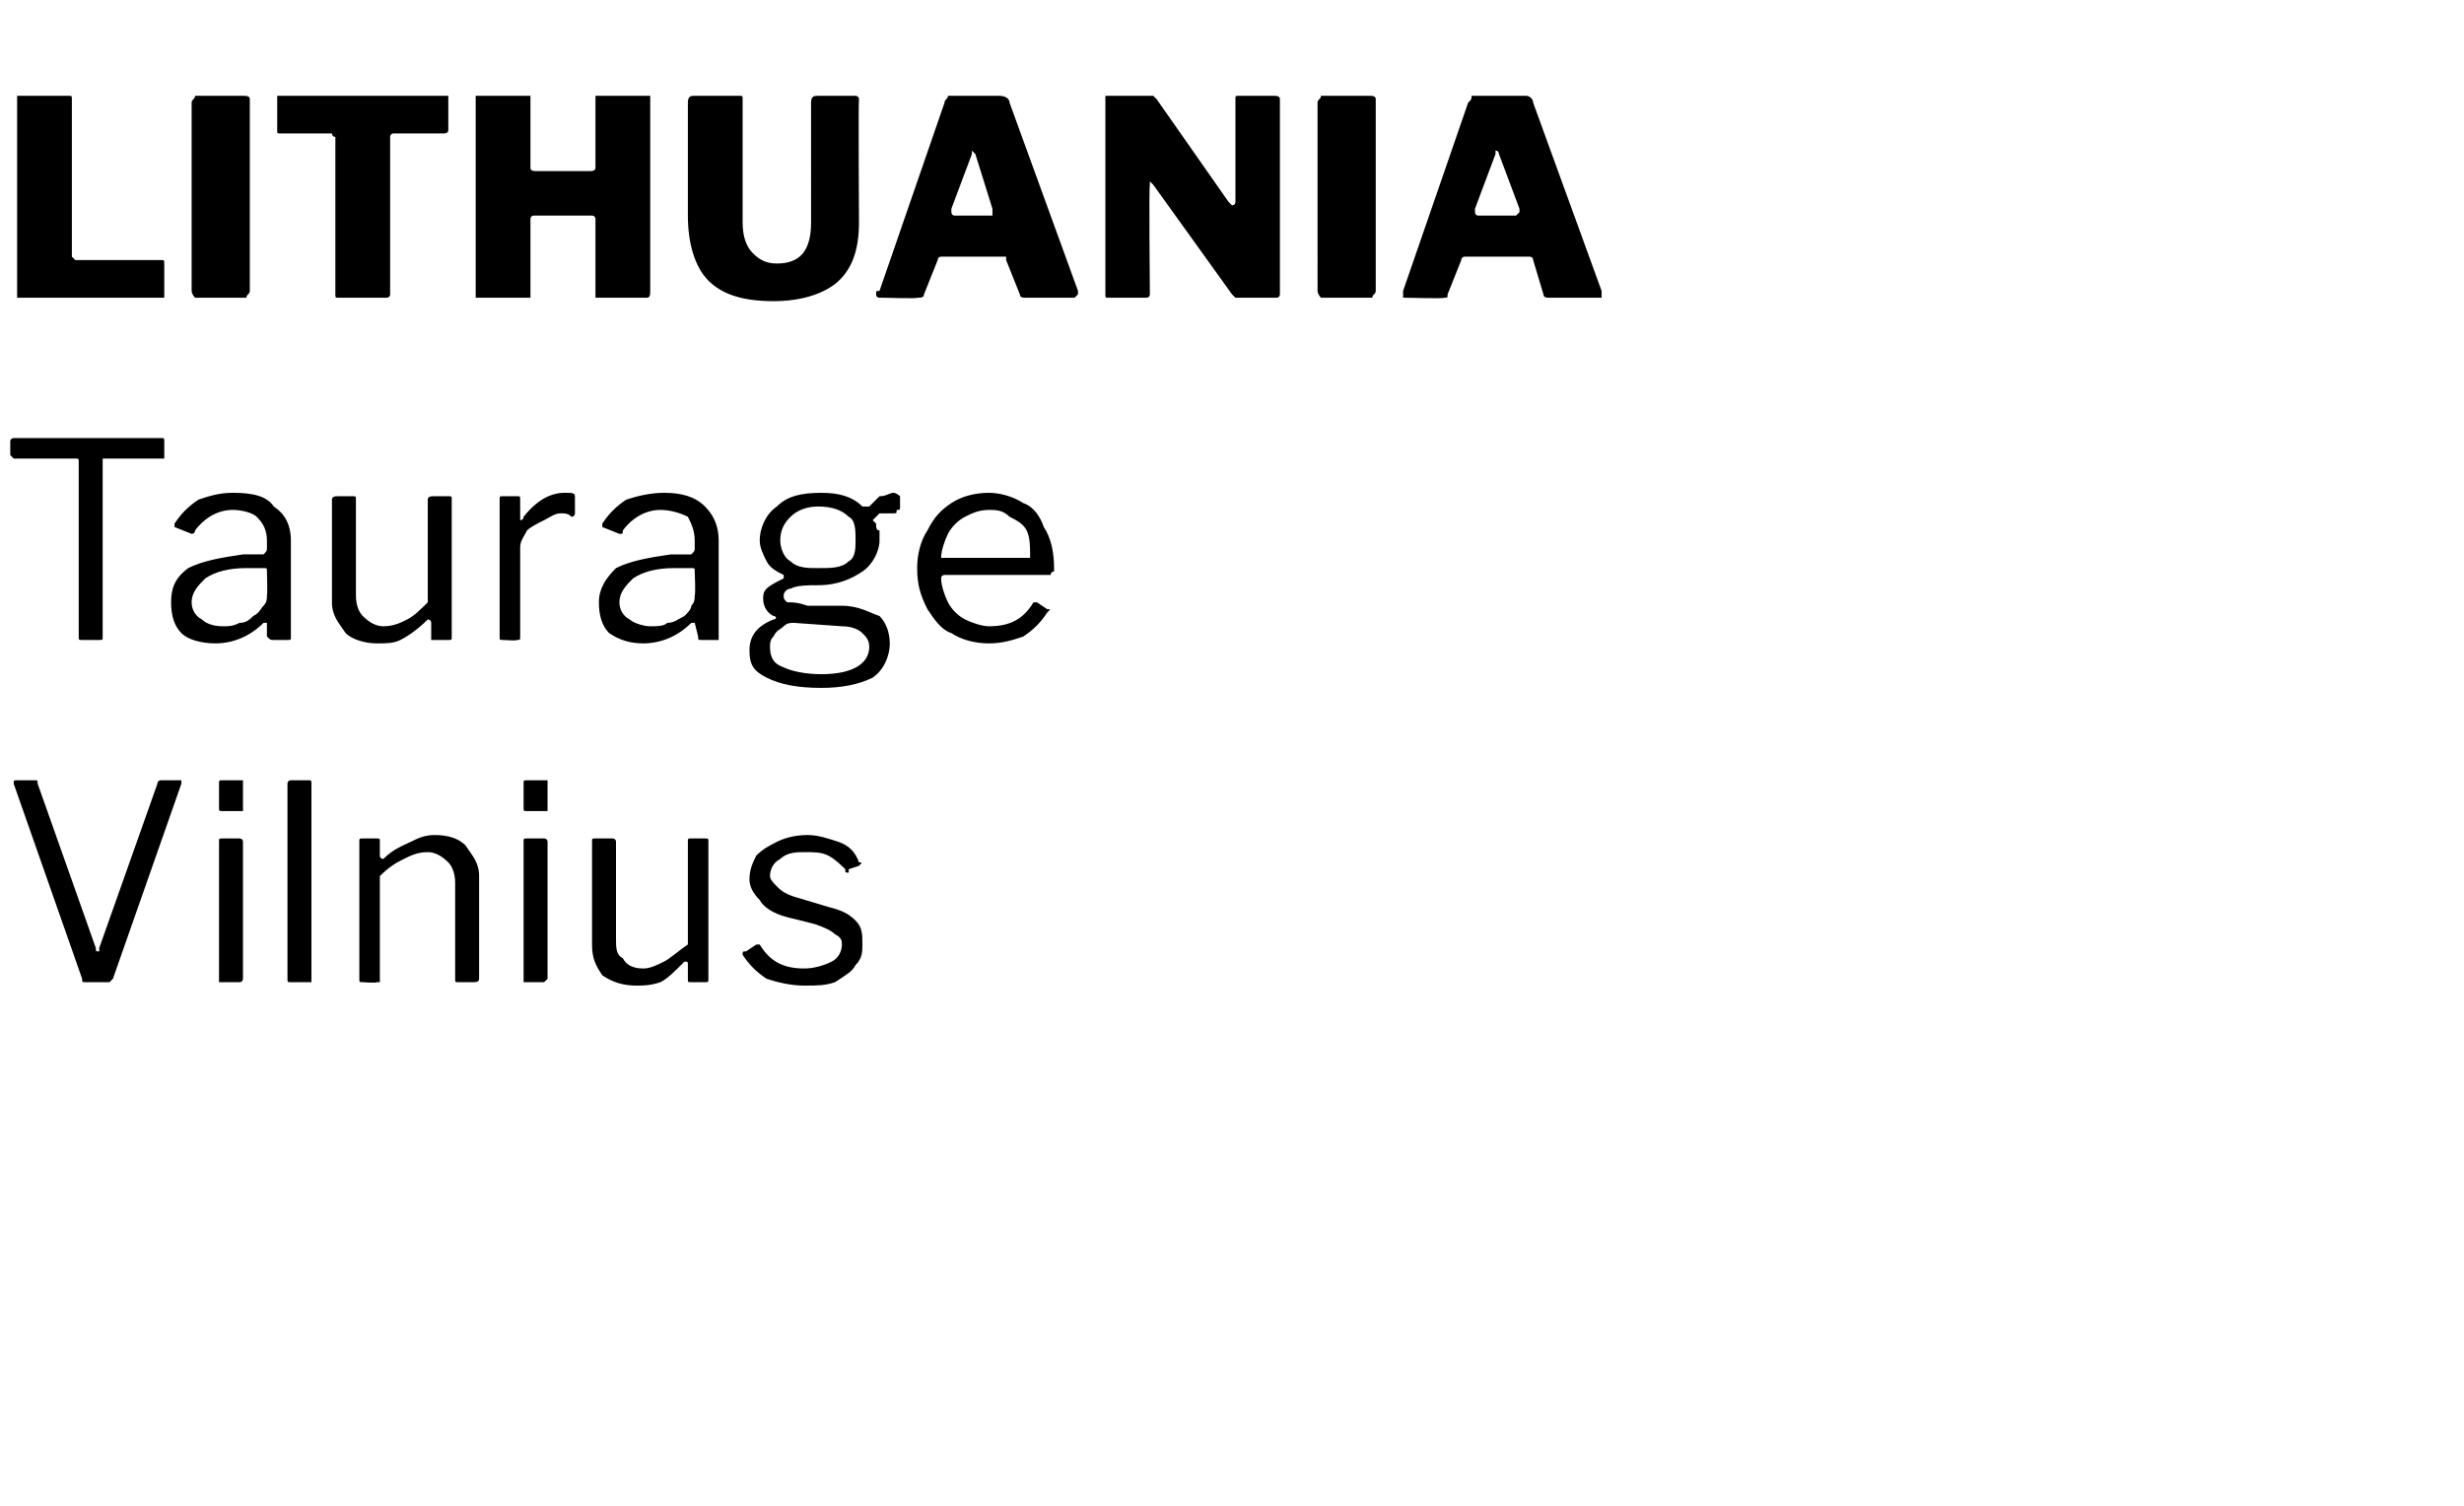 <?xml version="1.0" standalone="no"?><!DOCTYPE svg PUBLIC "-//W3C//DTD SVG 1.1//EN" "http://www.w3.org/Graphics/SVG/1.1/DTD/svg11.dtd"><svg xmlns="http://www.w3.org/2000/svg" version="1.1" width="72px" height="44px" viewBox="0 -1 72 44" style="top:-1px"><desc>LITHUANIA Taurage Vilnius</desc><defs/><g id="Polygon41453"><path d="m5.2 21.8h.1v.1l-2 5.7l-.1.1h-.7c-.1 0-.1 0-.1-.1l-2-5.7c0-.1 0-.1.1-.1h.5c.1 0 .1 0 .1.1l1.7 4.8c0 .1 0 .1.1.1v-.1l1.7-4.8c0-.1.1-.1.1-.1h.5s.01-.01 0 0zm1.9.8v.1h-.6c-.1 0-.1 0-.1-.1v-.7c0-.1 0-.1.1-.1h.6v.8zm0 5s0 .1-.1.1h-.6v-4.1c0-.1 0-.1.1-.1h.5s.1 0 .1.1v4zm2 0v.1h-.6c-.1 0-.1 0-.1-.1v-5.7c0-.1.1-.1.1-.1h.5c.1 0 .1 0 .1.1v5.7zm1.5.1c-.1 0-.1 0-.1-.1v-4c0-.1 0-.1.1-.1h.4c.1 0 .1 0 .1.1v.4c0 .1.1.1.1.1c.3-.3.6-.4.8-.5c.2-.1.4-.2.7-.2c.4 0 .7.1.9.3c.2.3.4.5.4.9v3c0 .1-.1.1-.2.1h-.4c-.1 0-.1 0-.1-.1v-2.8c0-.3-.1-.5-.2-.6c-.2-.2-.4-.3-.6-.3c-.3 0-.5.1-.7.2c-.2.1-.4.2-.7.5v3.1h-.1c.03.03-.4 0-.4 0c0 0-.01.03 0 0zm5.4-5.1v.1h-.6c-.1 0-.1 0-.1-.1v-.7c0-.1 0-.1.1-.1h.6v.8zm0 5l-.1.1h-.6v-4.1c0-.1 0-.1.1-.1h.5s.1 0 .1.1v4zm2.8-.3c.2 0 .4-.1.6-.2c.2-.1.4-.3.7-.5v-3c0-.1 0-.1.1-.1h.4c.1 0 .1 0 .1.1v4c0 .1 0 .1-.1.1h-.4c-.1 0-.1 0-.1-.1v-.4c0-.1 0-.1-.1-.1c-.3.3-.5.5-.7.6c-.3.1-.5.1-.7.1c-.4 0-.7-.1-1-.3c-.2-.3-.3-.5-.3-.9v-3c0-.1 0-.1.1-.1h.5s.1 0 .1.1v2.8c0 .3 0 .5.2.6c.1.2.3.3.6.3zm5.9-2.9c-.1-.1-.3-.3-.5-.4c-.2-.1-.4-.1-.7-.1c-.2 0-.5 0-.7.2c-.2.1-.3.3-.3.5c0 .1.1.2.2.3c.1.1.2.2.5.3l1 .3c.4.1.6.2.8.4c.2.2.2.4.2.7c0 .2 0 .4-.2.6c-.1.2-.3.3-.6.5c-.3.1-.5.1-.9.1c-.4 0-.8-.1-1.1-.2c-.3-.2-.5-.4-.7-.7c0-.1 0-.1.1-.1l.3-.2h.1c.3.5.7.7 1.3.7c.3 0 .6-.1.8-.2c.2-.1.3-.3.3-.5c0-.1 0-.2-.2-.3c-.1-.1-.3-.2-.6-.3l-.8-.2c-.4-.1-.7-.3-.8-.5c-.2-.2-.3-.4-.3-.6c0-.3.1-.5.2-.7c.2-.2.4-.3.6-.4c.2-.1.5-.2.9-.2c.3 0 .6.1.9.2c.3.1.5.3.6.6c.1 0 .1 0 0 .1l-.3.1v.1c-.1 0-.1 0-.1-.1z" stroke="none" fill="#000"/></g><g id="Polygon41452"><path d="m.3 11.9c0-.1.1-.1.1-.1h4.3c.1 0 .1 0 .1.1v.5H3v5.2c0 .1 0 .1-.1.1h-.5c-.1 0-.1 0-.1-.1v-5.1c0-.1 0-.1-.1-.1H.4l-.1-.1v-.4zm7.4 5.3c-.4.4-.9.6-1.4.6c-.4 0-.8-.1-1-.3c-.2-.2-.3-.5-.3-.9c0-.4.1-.7.5-1c.4-.2.9-.3 1.6-.4h.6c.1-.1.1-.1.1-.2v-.2c0-.3-.1-.5-.3-.7c-.1-.1-.4-.2-.7-.2c-.4 0-.8.2-1.1.6c0 .1-.1.1-.1.1l-.5-.2v-.1c.2-.3.4-.5.7-.7c.3-.1.6-.2 1-.2c.6 0 1 .1 1.2.4c.3.2.5.5.5 1v2.8c0 .1 0 .1-.1.1h-.4c-.1 0-.1 0-.2-.1v-.4h-.1zm.1-1.5c0-.1 0-.1-.1-.1h-.5c-.5 0-.9.1-1.2.3c-.2.2-.4.4-.4.7c0 .2.1.4.3.5c.1.1.3.2.6.2c.2 0 .3 0 .5-.1c.2 0 .3-.1.4-.2c.2-.1.2-.2.3-.3c.1-.1.1-.2.1-.3c.02-.04 0-.7 0-.7c0 0 .02 0 0 0zm3.4 1.6c.3 0 .5-.1.7-.2c.2-.1.4-.3.6-.5v-3c0-.1.1-.1.2-.1h.4c.1 0 .1 0 .1.1v4c0 .1 0 .1-.1.1h-.5v-.5c0-.1-.1-.1-.1-.1c-.3.3-.6.5-.8.6c-.2.1-.4.1-.7.1c-.3 0-.7-.1-.9-.3c-.2-.3-.4-.5-.4-.9v-3c0-.1.1-.1.2-.1h.4c.1 0 .1 0 .1.1v2.8c0 .3.1.5.2.6c.2.2.4.3.6.3zm3.5.4c-.1 0-.1 0-.1-.1v-4c0-.1 0-.1.1-.1h.4c.1 0 .1 0 .1.1v.6c.1 0 .1-.1.1-.1c.4-.5.8-.7 1.2-.7c.2 0 .3 0 .3.1v.5s0 .1-.1.1c-.1-.1-.2-.1-.3-.1c-.2 0-.3.1-.5.2c-.2.1-.4.2-.5.3c-.1.2-.2.3-.2.5v2.6c0 .1 0 .1-.1.1c.02.03-.4 0-.4 0c0 0-.02.03 0 0zm5.5-.5c-.4.4-.9.6-1.4.6c-.4 0-.7-.1-1-.3c-.2-.2-.3-.5-.3-.9c0-.4.2-.7.5-1c.4-.2.9-.3 1.6-.4h.6c.1-.1.1-.1.1-.2v-.2c0-.3-.1-.5-.2-.7c-.2-.1-.5-.2-.8-.2c-.4 0-.8.2-1.1.6c0 .1 0 .1-.1.1l-.5-.2v-.1c.2-.3.4-.5.7-.7c.3-.1.7-.2 1.1-.2c.5 0 .9.1 1.2.4c.2.2.4.5.4 1v2.9h-.5c-.1 0-.1 0-.1-.1l-.1-.4h-.1zm.1-1.5c0-.1 0-.1-.1-.1h-.5c-.5 0-.9.1-1.2.3c-.2.2-.4.4-.4.7c0 .2.1.4.3.5c.1.1.4.2.6.2c.2 0 .4 0 .5-.1c.2 0 .3-.1.5-.2c.1-.1.2-.2.2-.3c.1-.1.1-.2.1-.3c.03-.04 0-.7 0-.7c0 0 .03 0 0 0zm5.8-2.3c.1 0 .2.1.2.1v.3c0 .1 0 .1-.1.1c0 .1 0 .1-.1.1h-.4l-.2.2l.1.1c0 .1 0 .2.1.2v.3c0 .3-.2.7-.5.9c-.3.2-.7.4-1.3.4c-.3 0-.6 0-.8.1c-.1 0-.2.1-.2.2c0 .1 0 .1.1.2c.2 0 .3 0 .6.1h1c.5 0 .8.2 1.1.3c.2.2.3.5.3.8c0 .4-.2.8-.5 1c-.4.2-.9.3-1.5.3c-.7 0-1.2-.1-1.6-.3c-.4-.2-.5-.4-.5-.8c0-.4.2-.7.7-.9c.1 0 .1-.1 0-.1c-.2-.1-.3-.3-.3-.5c0-.1 0-.2.1-.3c.1-.1.3-.2.5-.3v-.1c-.2-.1-.4-.2-.5-.4c-.1-.2-.2-.4-.2-.6c0-.4.2-.8.5-1c.3-.3.7-.4 1.3-.4c.5 0 .9.1 1.2.4h.2l.3-.3c.2 0 .3-.1.4-.1zm-2.2 2.2c.4 0 .7 0 .9-.2c.2-.1.2-.4.2-.6c0-.3 0-.6-.2-.7c-.2-.2-.5-.3-.9-.3c-.3 0-.6.1-.8.3c-.2.2-.3.4-.3.7c0 .2.1.5.3.6c.2.2.5.2.8.2zm-.7 1.6c-.1 0-.2 0-.3.1c-.1.1-.2.1-.3.3c-.1.1-.1.2-.1.3c0 .3.1.5.4.6c.2.1.6.2 1.1.2c.9 0 1.4-.3 1.4-.8c0-.2-.1-.3-.2-.4c-.1-.1-.3-.2-.6-.2l-1.4-.1zm4.3-1.3c0 .2.1.5.2.7c.1.2.3.4.5.5c.2.1.5.2.7.2c.6 0 1-.2 1.3-.7h.1l.3.2c.1 0 .1 0 0 .1c-.2.3-.4.5-.7.7c-.3.1-.6.2-1 .2c-.4 0-.8-.1-1.1-.3c-.3-.1-.5-.4-.7-.7c-.2-.4-.3-.7-.3-1.2c0-.4.1-.8.3-1.1c.2-.4.4-.6.7-.8c.3-.2.7-.3 1.1-.3c.3 0 .7.1 1 .3c.3.1.5.4.6.7c.2.3.3.7.3 1.2v.1c-.1 0-.1.1-.1.1h-3.1s-.1 0-.1.1zm2.5-.6h.1v-.1c0-.2 0-.5-.1-.7c-.1-.2-.3-.3-.5-.4c-.2-.2-.4-.2-.6-.2c-.3 0-.5.1-.7.2c-.2.1-.4.3-.5.5c-.1.2-.2.5-.2.7h2.5z" stroke="none" fill="#000"/></g><g id="Polygon41451"><path d="m.5 2v-.2h1.5c.1 0 .1 0 .1.1v4.6l.1.1h2.5c.1 0 .1 0 .1.1v1H.5V2s-.01-.04 0 0zm6.6-.2c.1 0 .2 0 .2.1v5.6c0 .1-.1.1-.1.2H5.7s-.1-.1-.1-.2V2c0-.1.1-.1.1-.2h1.4zm1 .2v-.2h5v1c0 .1-.1.1-.2.1h-1.4c-.1 0-.1.1-.1.1v4.6c0 .1-.1.1-.1.1H9.9c-.1 0-.1 0-.1-.1V3c-.1 0-.1-.1-.1-.1H8.2c-.1 0-.1 0-.1-.1v-.8zm7.5 3.3c-.1 0-.1.1-.1.1v2.3h-1.6V1.8h1.6v2.1c0 .1.1.1.2.1h1.5c.1 0 .2 0 .2-.1V1.8h1.6v5.7c0 .1 0 .2-.1.2h-1.5V5.4s0-.1-.1-.1h-1.7zm9.5.2c0 .8-.2 1.4-.7 1.8c-.4.3-1 .5-1.8.5c-.9 0-1.5-.2-1.9-.6c-.4-.4-.6-1.1-.6-1.9V2c0-.2.1-.2.2-.2h1.3c.1 0 .1 0 .1.1v3.6c0 .4.1.7.3.9c.2.2.4.3.7.3c.7 0 1-.4 1-1.2V2c0-.2.1-.2.2-.2h1.1s.1 0 .1.1c-.02.04 0 3.6 0 3.6c0 0-.02-.04 0 0zm.7 2.2h-.1c-.1 0-.1-.1-.1-.1c0-.1 0-.1.1-.1L27.6 2c0-.1.1-.1.1-.2h1.5c.2 0 .3.1.3.2l2 5.5v.1l-.1.1H30c-.1 0-.2 0-.2-.1l-.4-1v-.1h-1.9s-.1 0-.1.1l-.4 1c0 .1-.1.1-.2.1c.05.03-1 0-1 0c0 0-.03.03 0 0zM29 5.3v-.2l-.5-1.6l-.1-.1v.1l-.6 1.6v.1s0 .1.1.1h1.1zm8.2-3.5c.1 0 .2 0 .2.1v5.7s0 .1-.1.1h-1.2l-.1-.1l-2.3-3.2l-.1-.1v.1c-.03-.04 0 3.2 0 3.2c0 0-.03-.01 0 0c0 0 0 .1-.1.1h-1.1c-.1 0-.1 0-.1-.1V1.8h1.4l.1.1l2.1 3l.1.1s.1 0 .1-.1v-3c0-.1 0-.1.1-.1h1zm2.8 0c.1 0 .2 0 .2.1v5.6c0 .1-.1.1-.1.2h-1.5s-.1-.1-.1-.2V2c0-.1.1-.1.1-.2h1.4zm1.1 5.9h-.1v-.2L42.9 2c.1-.1.1-.1.1-.2h1.6c.1 0 .2.1.2.2l2 5.5v.2h-1.5c-.1 0-.2 0-.2-.1l-.3-1c0-.1-.1-.1-.1-.1h-1.9s-.1 0-.1.1l-.4 1c0 .1 0 .1-.1.1c-.03.03-1.1 0-1.1 0c0 0-.01.03 0 0zm3.2-2.4l.1-.1v-.1l-.6-1.6s0-.1-.1-.1v.1l-.6 1.6v.1s0 .1.1.1h1.1z" stroke="none" fill="#000"/></g></svg>